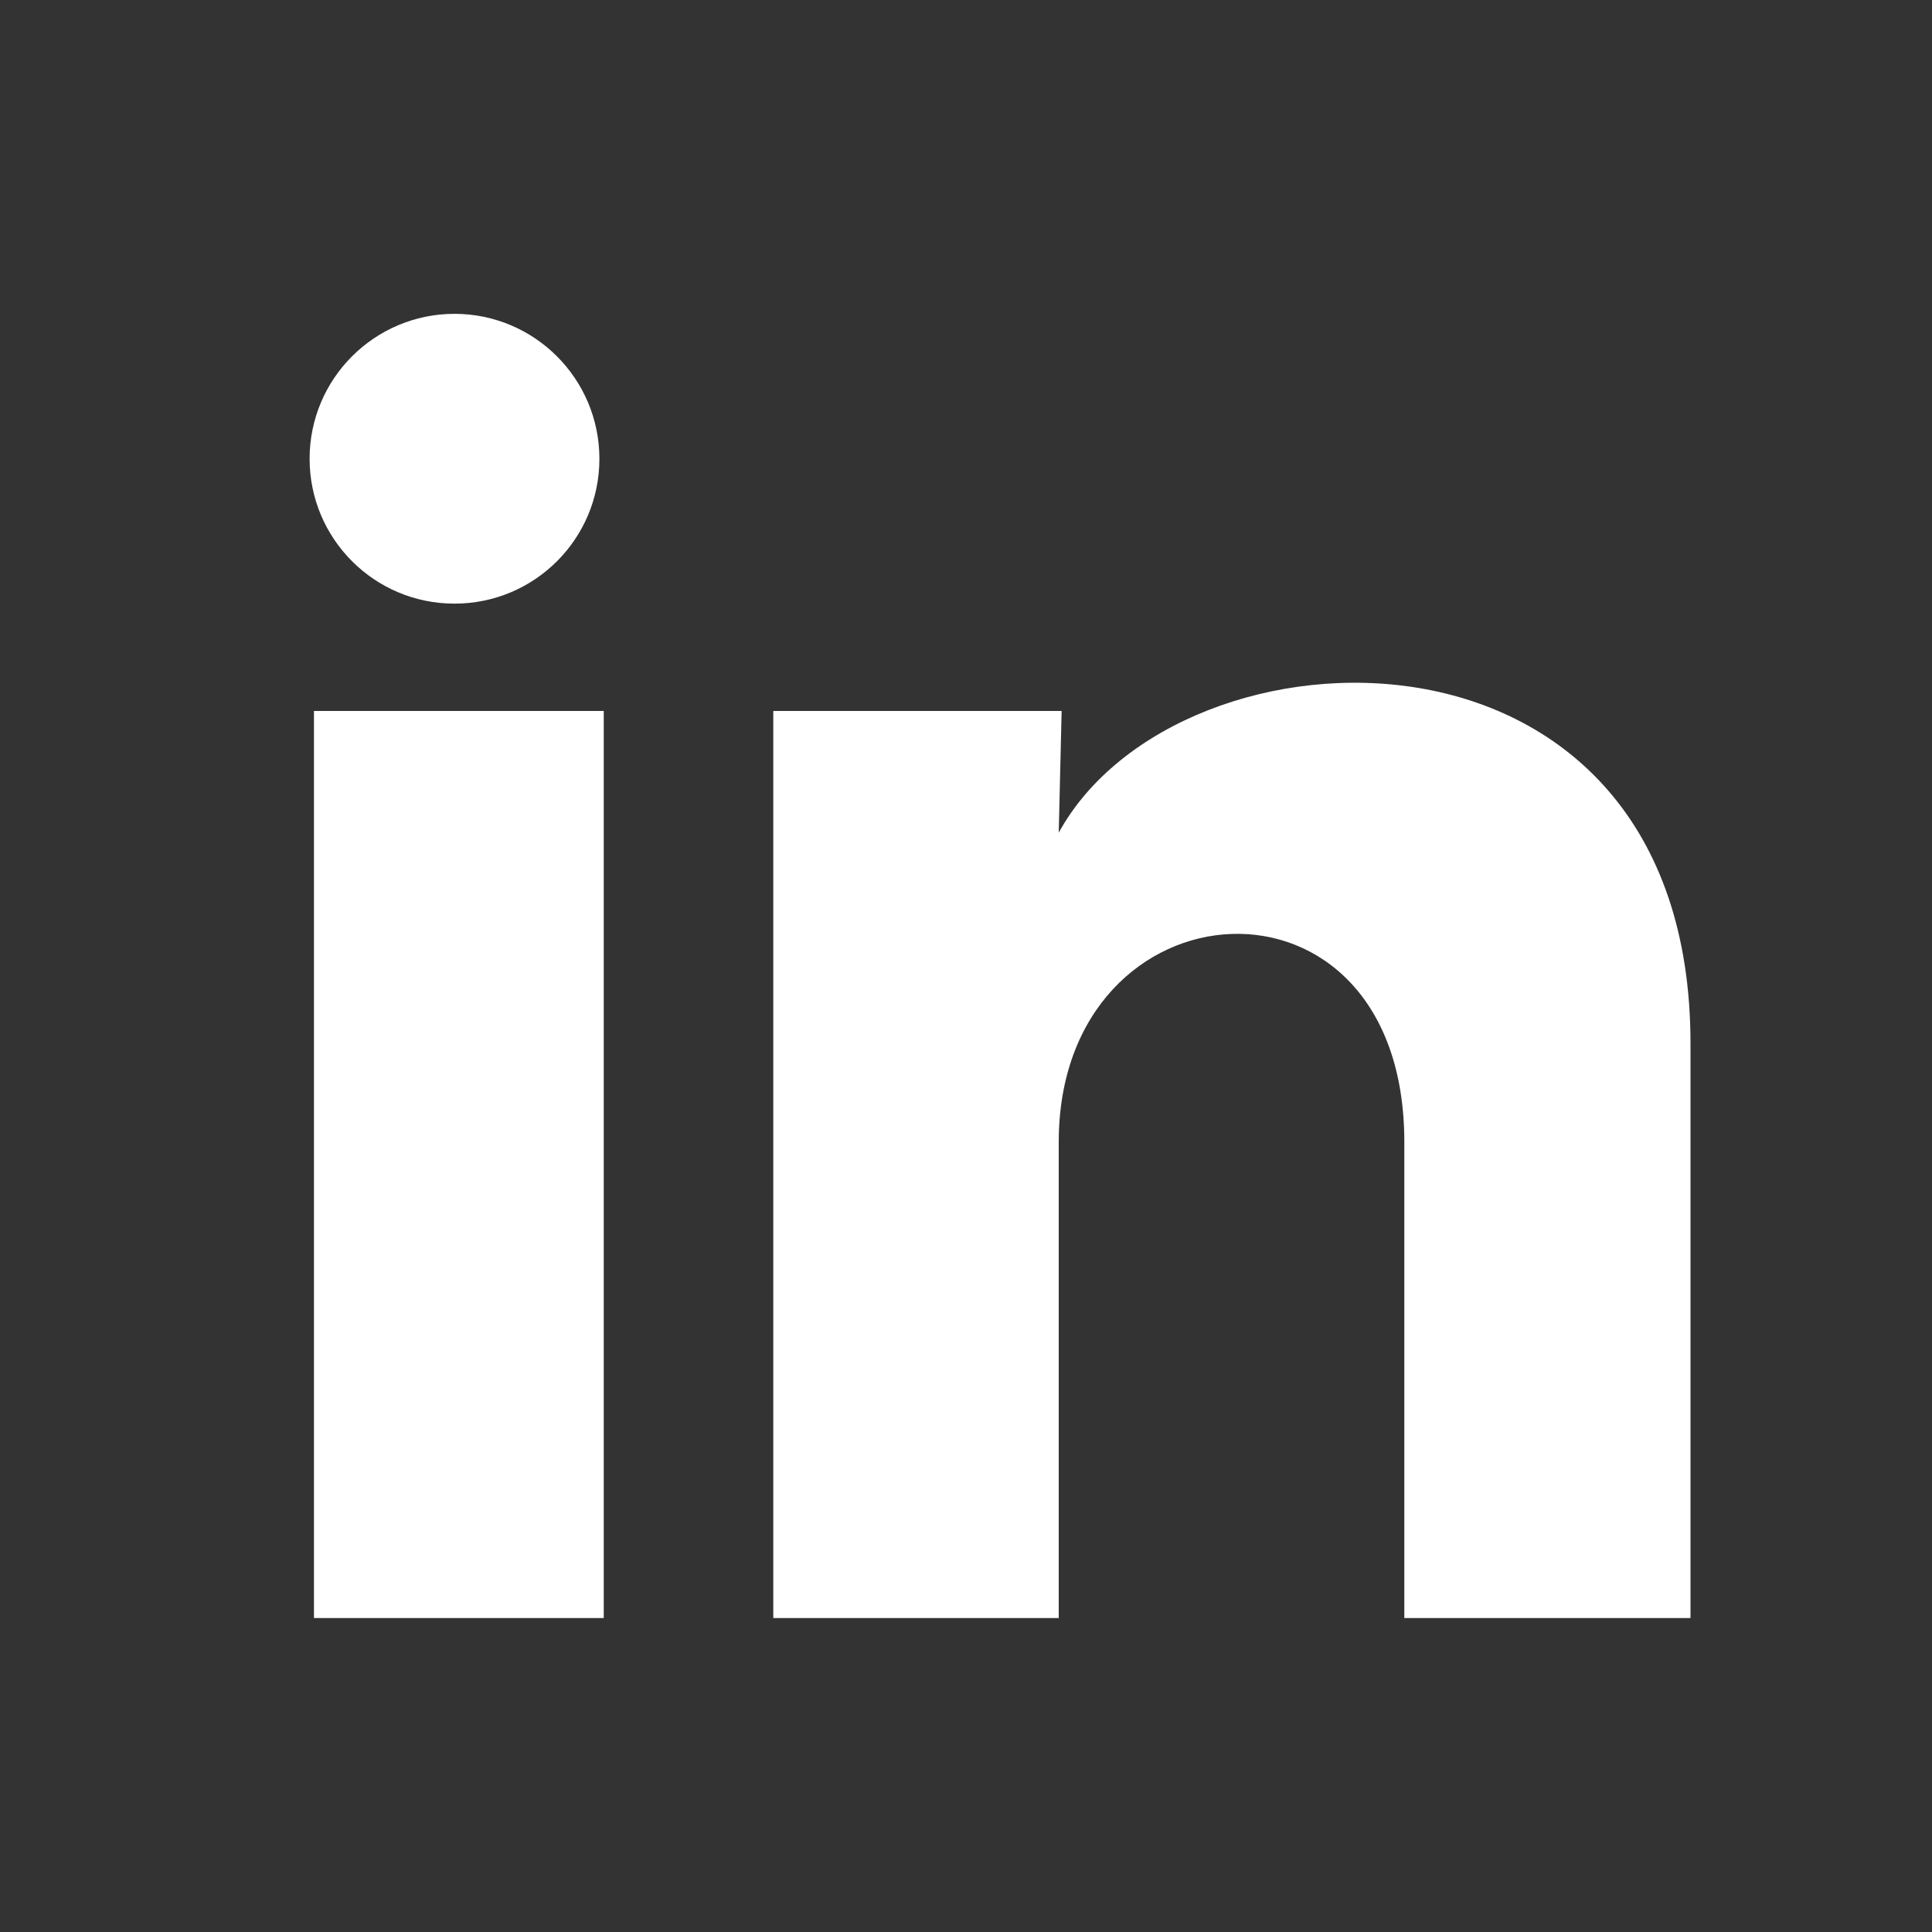 <?xml version="1.0" encoding="UTF-8"?>
<svg width="16px" height="16px" viewBox="0 0 16 16" version="1.1" xmlns="http://www.w3.org/2000/svg" xmlns:xlink="http://www.w3.org/1999/xlink">
    <rect x="0" y="0" width="16" height="16" fill="#333333" stroke="none"/>
    <title>Group</title>
    <g id="Page-1" stroke="none" stroke-width="1" fill="none" fill-rule="evenodd">
        <g id="Kontakt-1.0" transform="translate(-506, -1970)">
            <g id="Group-15" transform="translate(220, 1427)">
                <g id="Group-6-Copy-5" transform="translate(279, 536)">
                    <g id="Group" transform="translate(7.8, 7.8)">
                        <polygon id="Path" points="0 0 14.4 0 14.4 14.4 0 14.4"></polygon>
                        <path d="M4.164,3 C4.164,3.663 3.626,4.2 2.963,4.199 C2.301,4.199 1.764,3.662 1.764,2.999 C1.764,2.336 2.302,1.799 2.965,1.799 C3.627,1.8 4.164,2.337 4.164,3 L4.164,3 Z M4.2,5.088 L1.8,5.088 L1.8,12.6 L4.2,12.6 L4.2,5.088 Z M7.992,5.088 L5.604,5.088 L5.604,12.6 L7.968,12.6 L7.968,8.658 C7.968,6.462 10.83,6.258 10.83,8.658 L10.83,12.6 L13.2,12.6 L13.2,7.842 C13.2,4.14 8.964,4.278 7.968,6.096 L7.992,5.088 Z" id="Shape" fill="#FFFFFF" fill-rule="nonzero"></path>
                    </g>
                </g>
            </g>
        </g>
    </g>
</svg>